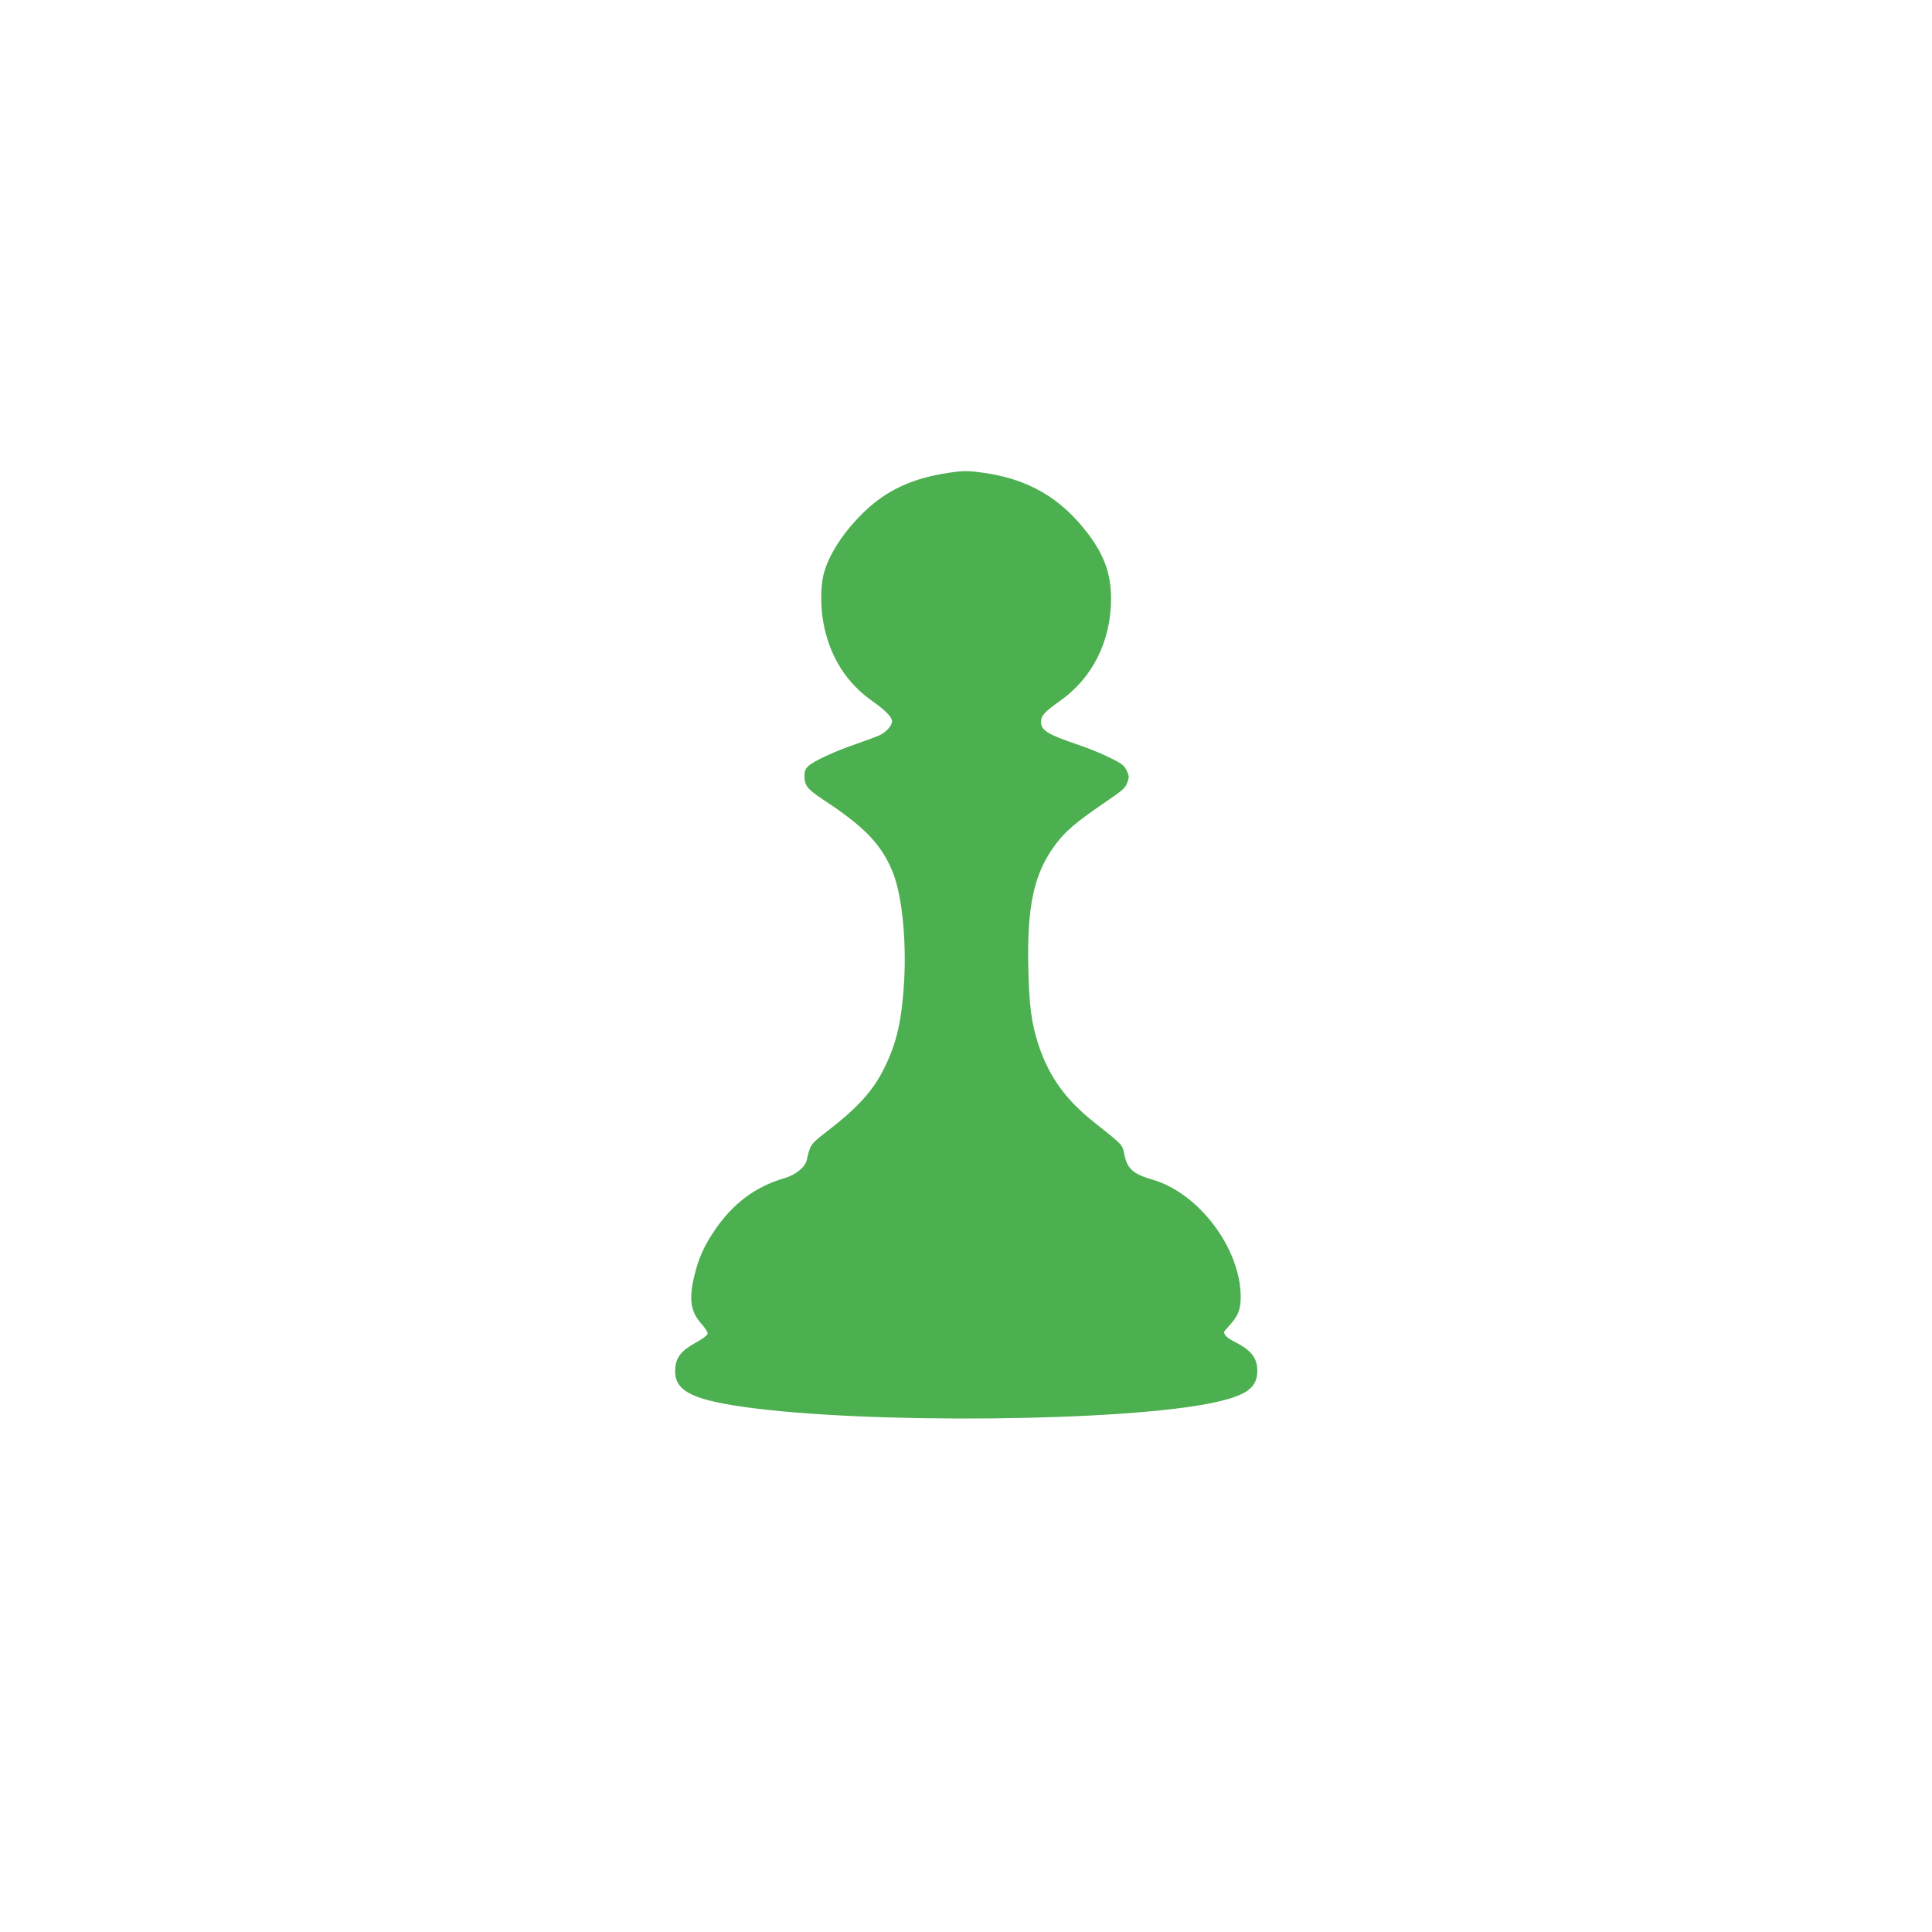<?xml version="1.0" standalone="no"?>
<!DOCTYPE svg PUBLIC "-//W3C//DTD SVG 20010904//EN"
 "http://www.w3.org/TR/2001/REC-SVG-20010904/DTD/svg10.dtd">
<svg version="1.0" xmlns="http://www.w3.org/2000/svg"
 width="1280pt" height="1280pt" viewBox="0 0 1280 1280"
 preserveAspectRatio="xMidYMid meet">
<g transform="translate(0,1280) scale(0.1,-0.1)"
fill="#4caf50" stroke="none">
<path d="M6240 9660 c-210 -37 -369 -113 -507 -244 -142 -134 -246 -294 -278
-427 -19 -83 -19 -215 1 -319 42 -221 151 -394 326 -517 84 -59 128 -104 128
-132 0 -27 -37 -69 -78 -90 -21 -10 -93 -37 -162 -61 -141 -48 -277 -111 -315
-146 -19 -17 -25 -33 -25 -63 0 -66 17 -88 124 -159 273 -179 387 -297 461
-481 60 -148 91 -444 75 -725 -15 -251 -48 -401 -126 -561 -76 -159 -177 -271
-394 -438 -98 -75 -103 -83 -125 -182 -10 -47 -72 -98 -146 -120 -199 -58
-350 -173 -472 -358 -65 -97 -100 -178 -127 -290 -37 -154 -25 -237 46 -316
26 -29 44 -58 42 -68 -2 -10 -37 -36 -78 -58 -95 -53 -129 -95 -136 -166 -14
-146 92 -208 445 -259 805 -116 2540 -100 3129 29 214 47 282 98 282 211 0 83
-41 135 -150 190 -49 25 -70 45 -70 66 0 2 18 24 40 48 53 58 70 102 70 183 0
321 -278 690 -586 778 -128 37 -166 72 -185 167 -13 66 -7 59 -208 219 -181
144 -292 299 -360 504 -47 144 -62 256 -68 503 -10 422 37 637 182 830 63 84
138 148 313 267 131 89 148 104 161 141 13 37 12 44 -5 80 -16 33 -32 46 -113
85 -51 26 -150 66 -220 89 -194 66 -234 92 -234 150 0 38 26 66 124 135 218
153 340 398 340 680 0 161 -45 287 -152 428 -181 239 -398 365 -702 406 -103
14 -142 13 -267 -9z"/>
</g>
</svg>
